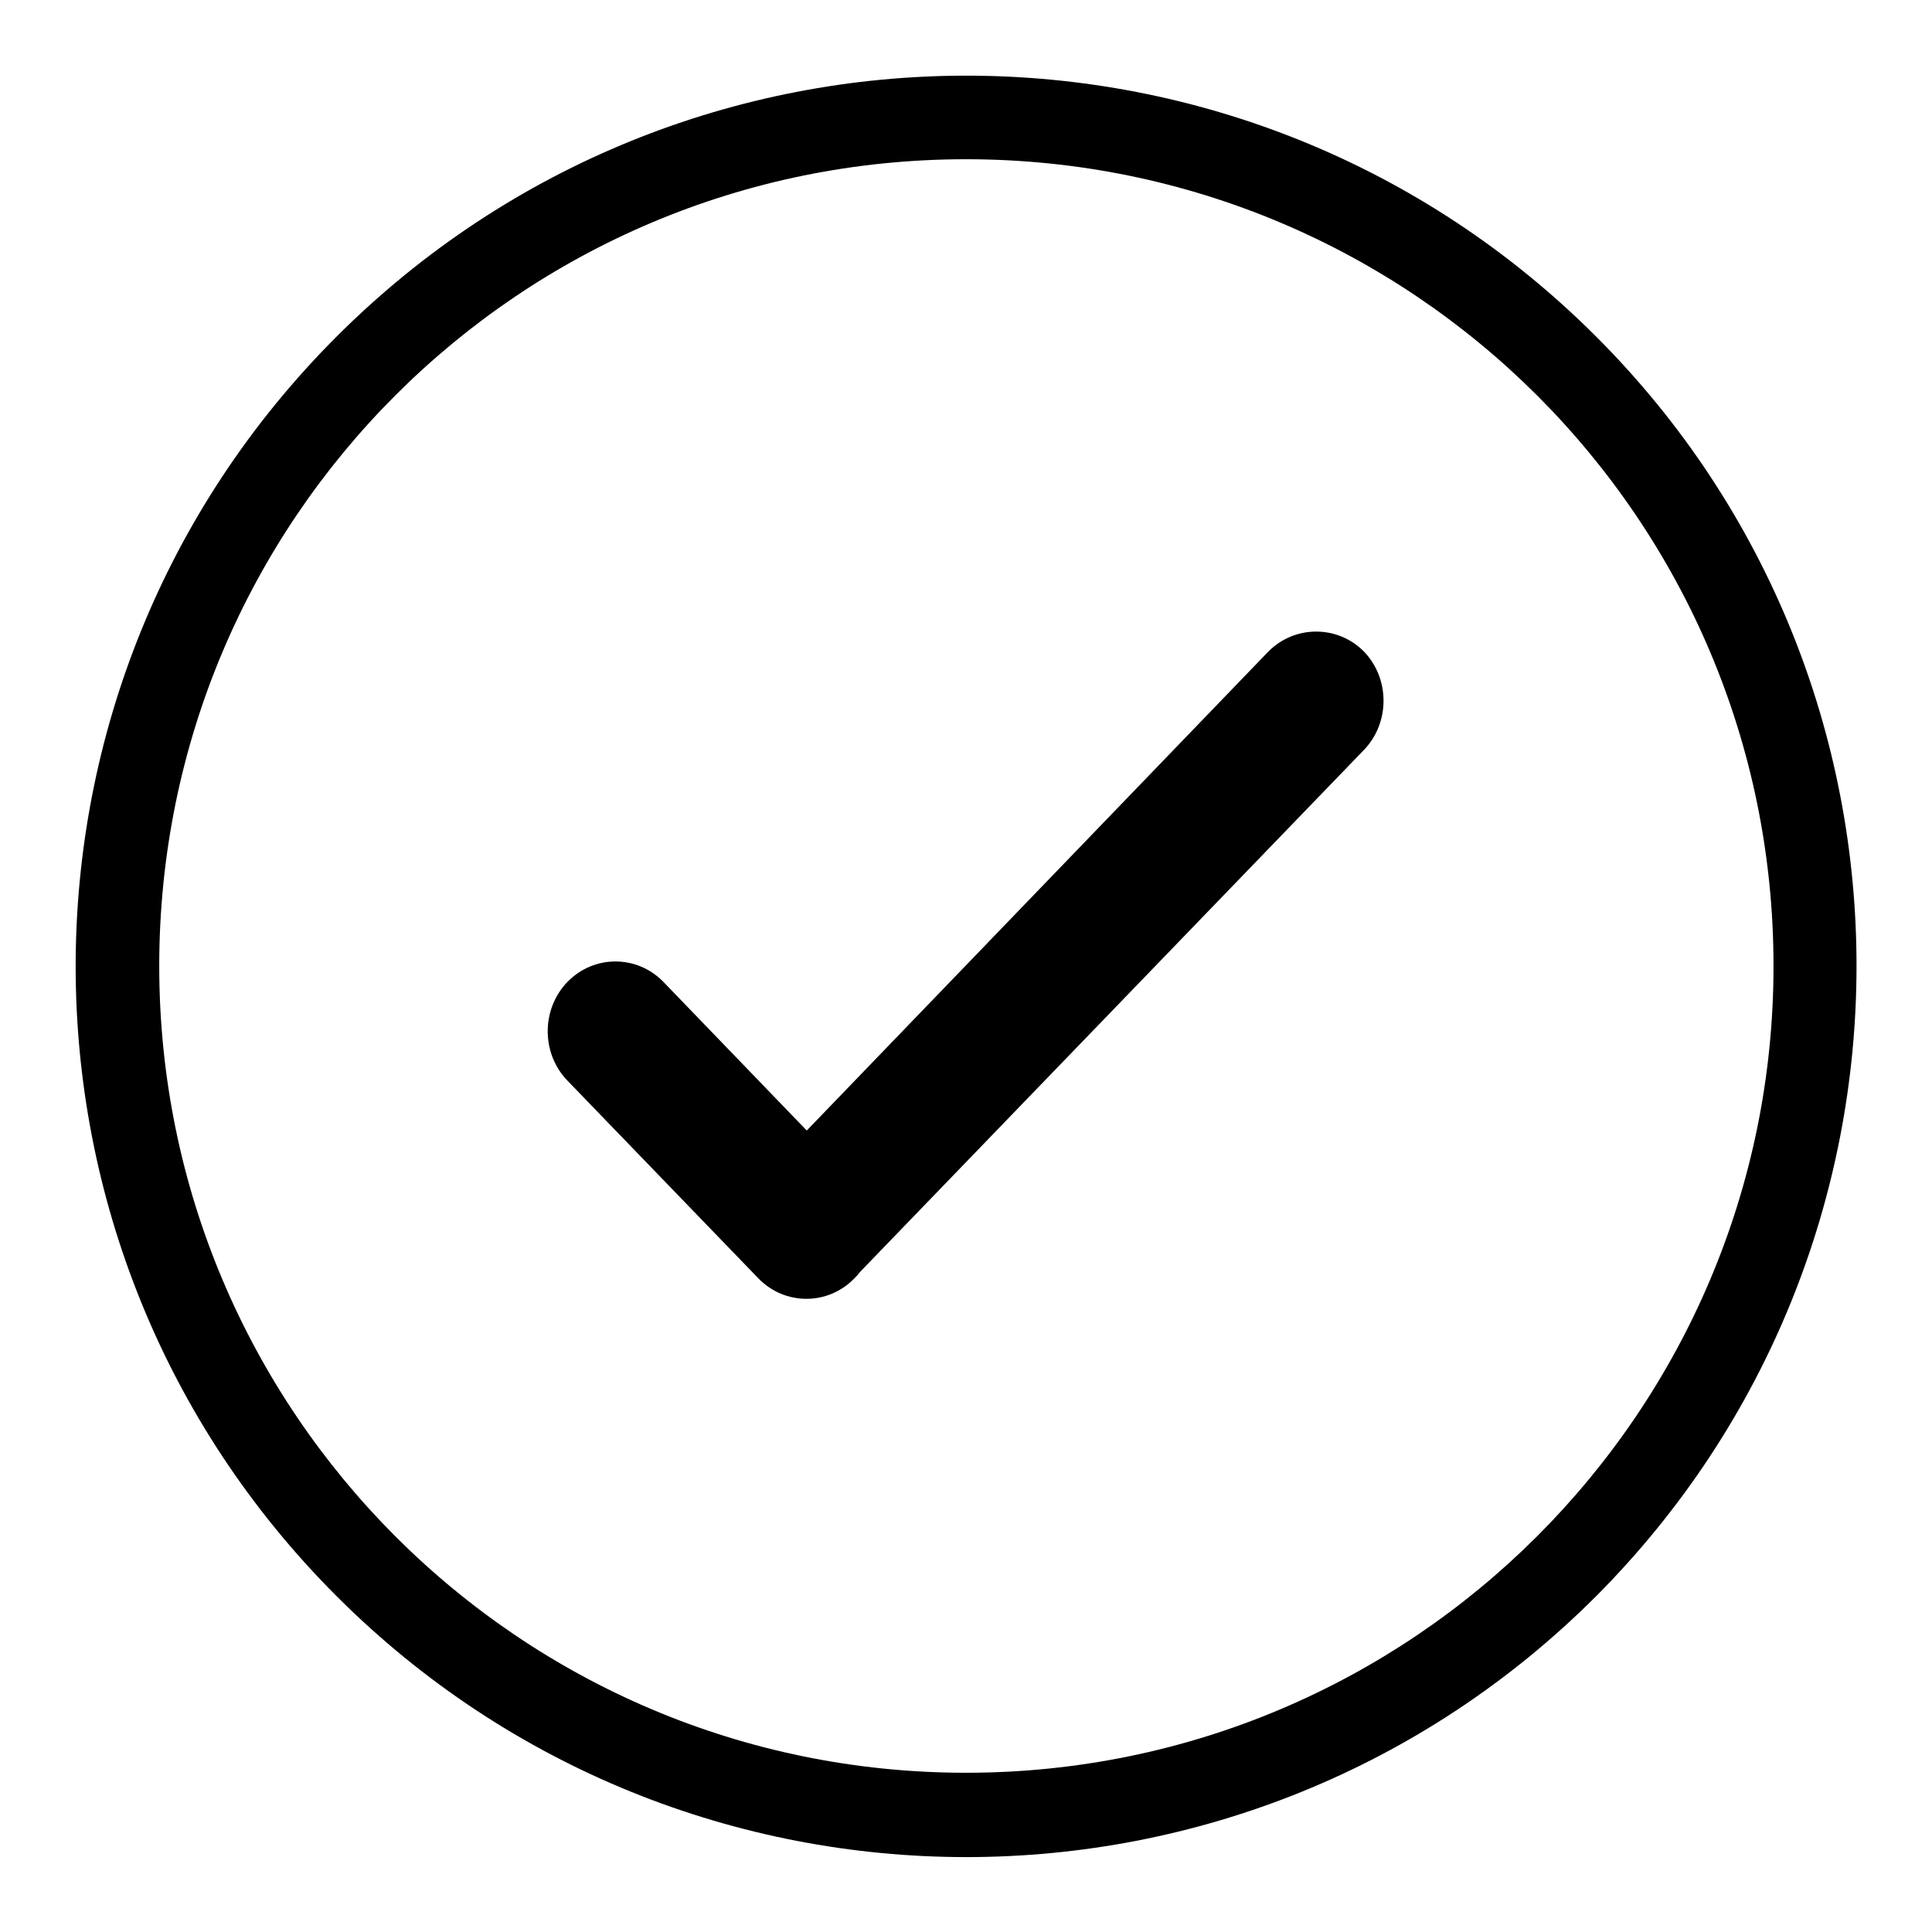 <?xml version="1.0" encoding="utf-8"?>
<!-- Svg Vector Icons : http://www.onlinewebfonts.com/icon -->
<!DOCTYPE svg PUBLIC "-//W3C//DTD SVG 1.1//EN" "http://www.w3.org/Graphics/SVG/1.1/DTD/svg11.dtd">
<svg version="1.1" xmlns="http://www.w3.org/2000/svg" xmlns:xlink="http://www.w3.org/1999/xlink" x="0px" y="0px" viewBox="0 0 256 256" enable-background="new 0 0 256 256" xml:space="preserve">
<g><g><path fill="#000000" d="M211.5,44.6C165.4-1.5,90.7-1.5,44.6,44.6c-46.1,46.1-46.1,120.8,0,166.9c46.1,46.1,120.8,46.1,166.9,0C257.5,165.3,257.5,90.6,211.5,44.6z M128,234.9C68.9,234.9,21.1,187,21.1,128C21.1,68.9,68.9,21.1,128,21.1C187.1,21.1,235,68.9,235,128C235,187,187.1,234.9,128,234.9z M168,86.4l-61.1,63.4l-19-19.7c-3.5-3.6-9.2-3.6-12.7,0c-3.5,3.6-3.5,9.5,0,13.1l25.3,26.2c3.5,3.6,9.2,3.6,12.7,0c0.2-0.2,0.5-0.5,0.7-0.8l66.8-69.2c3.5-3.6,3.5-9.5,0-13.1C177.2,82.8,171.5,82.8,168,86.4z"/></g></g>
</svg>
